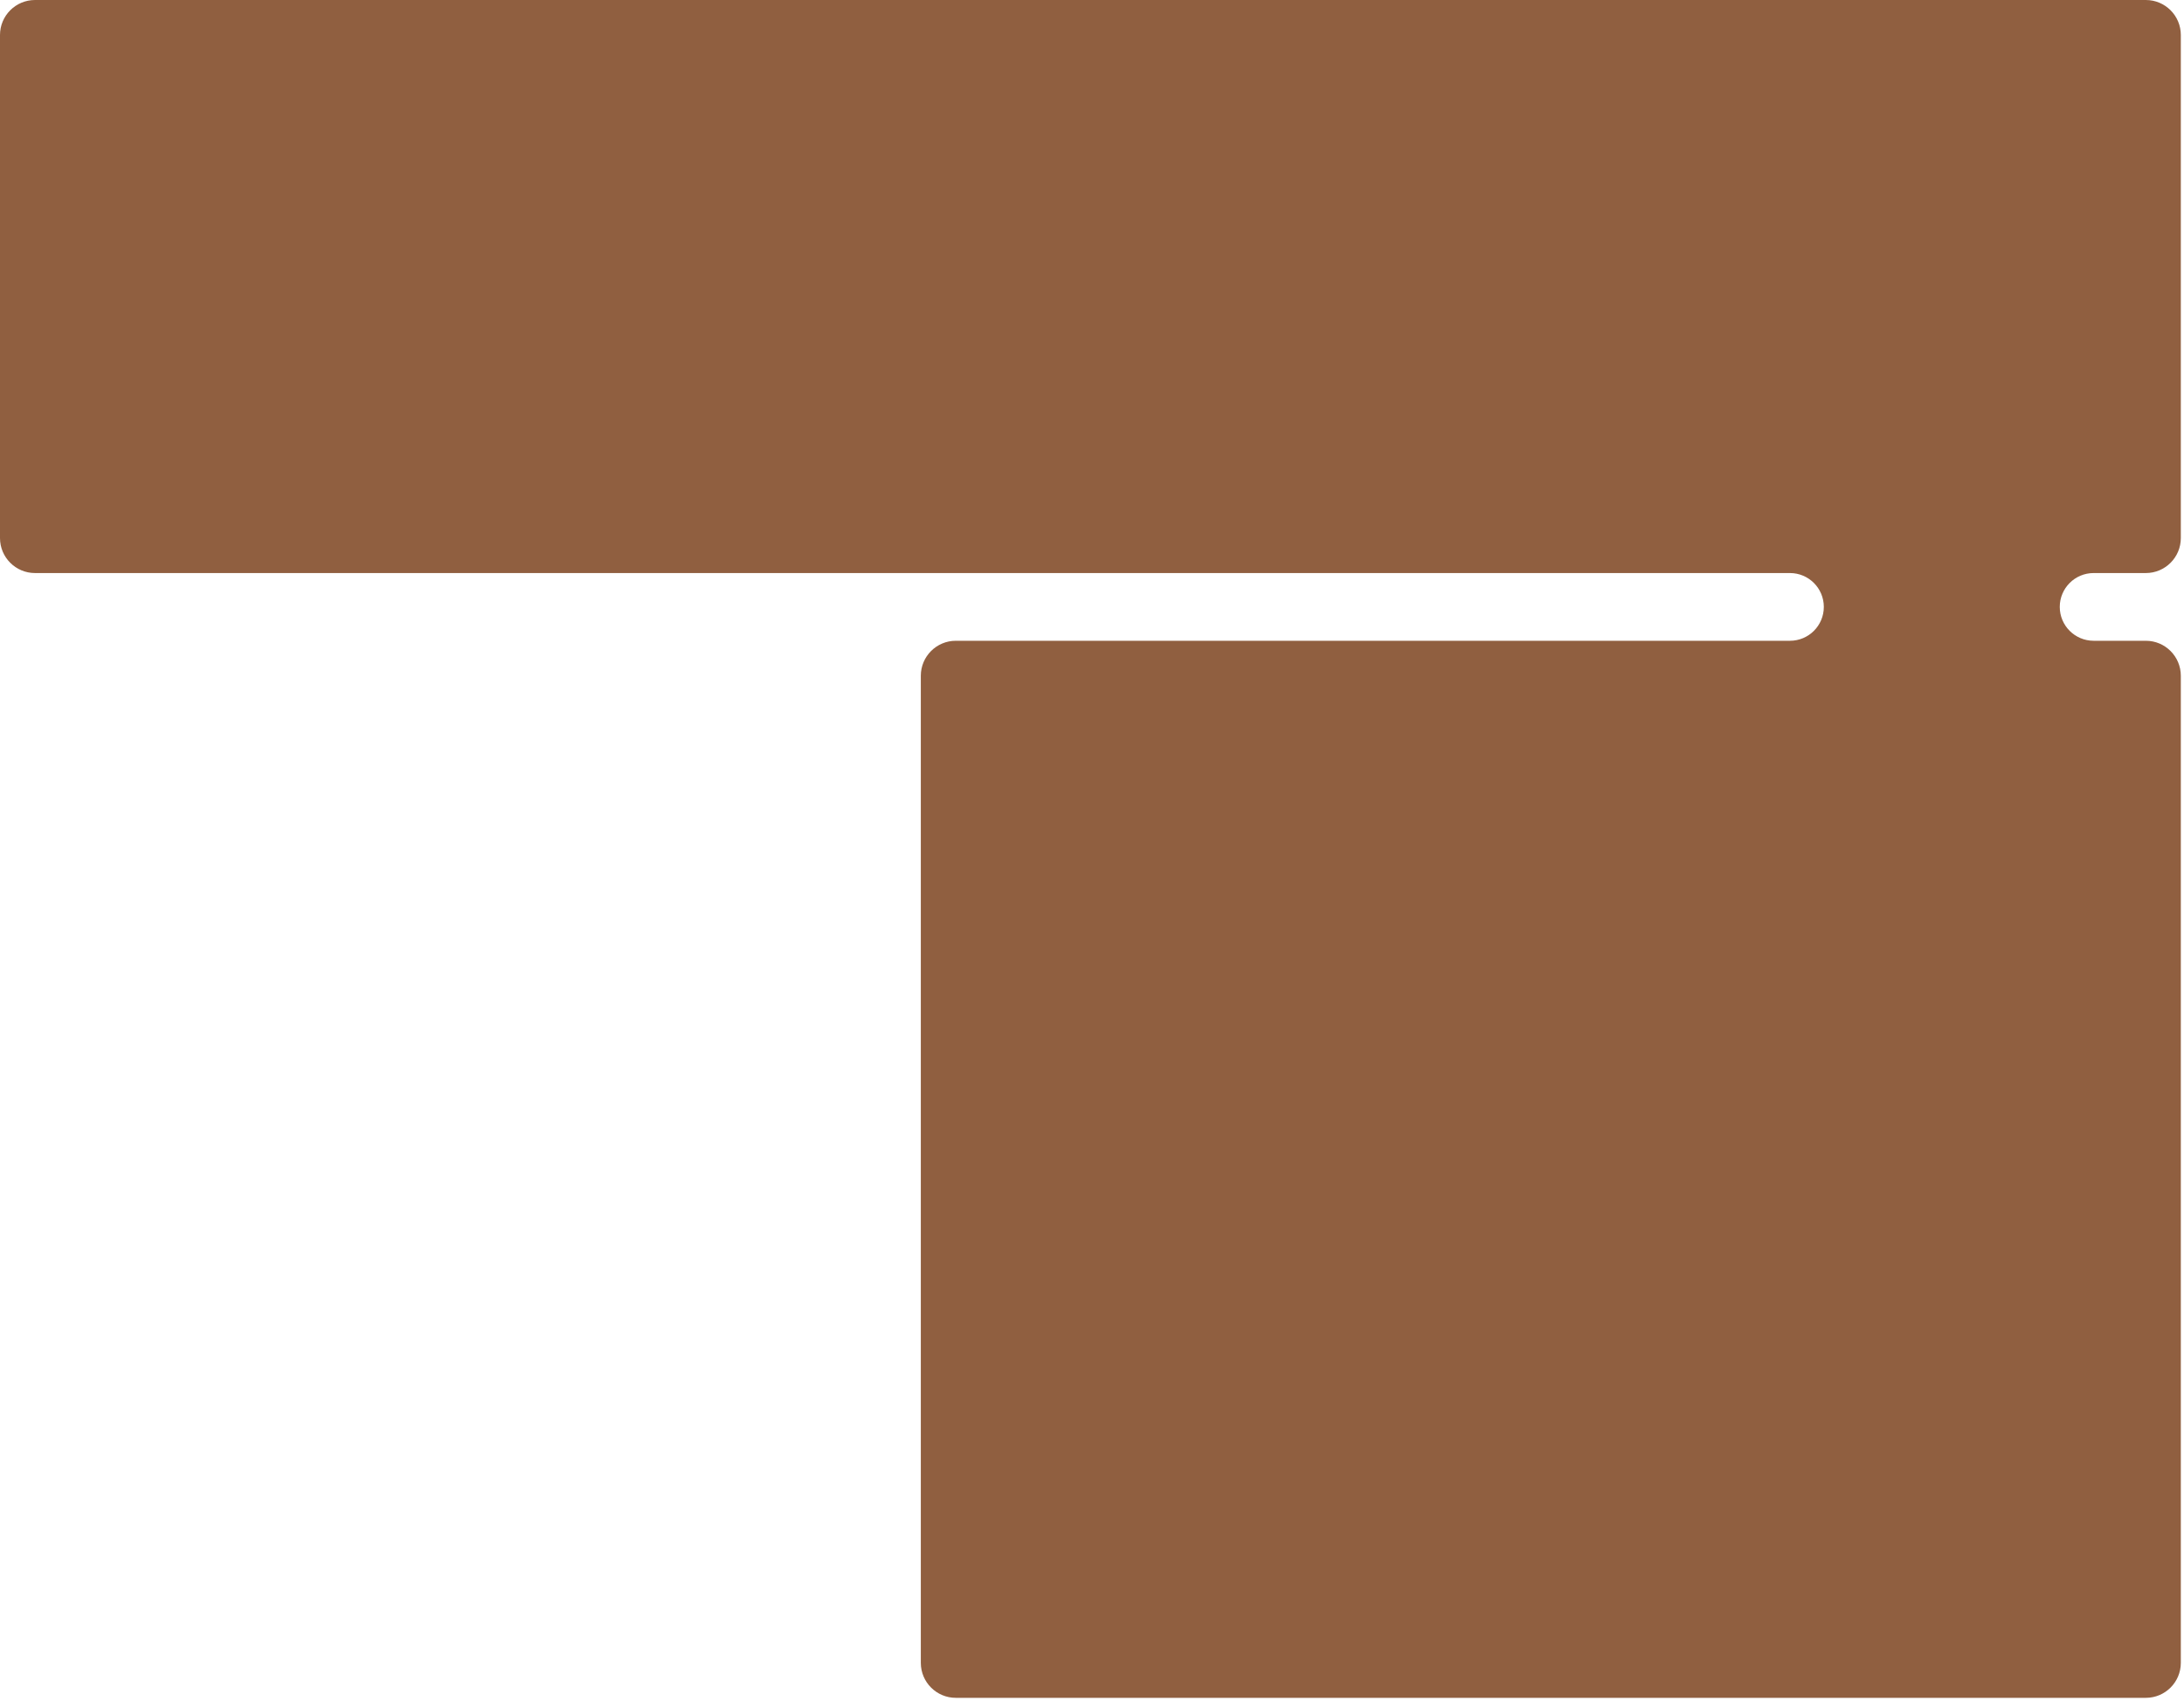 <?xml version="1.0" encoding="UTF-8"?> <svg xmlns="http://www.w3.org/2000/svg" width="312" height="243" viewBox="0 0 312 243" fill="none"><path fill-rule="evenodd" clip-rule="evenodd" d="M0 5C0 2.239 2.239 0 5 0H306.546C309.307 0 311.546 2.239 311.546 5V76.859C311.546 79.62 309.307 81.859 306.546 81.859H299.089C296.418 81.859 294.252 84.025 294.252 86.696V86.696C294.252 89.368 296.418 91.533 299.089 91.533H306.546C309.307 91.533 311.546 93.772 311.546 96.533V237.533C311.546 240.295 309.307 242.533 306.546 242.533H136.546C133.784 242.533 131.546 240.295 131.546 237.533V96.533C131.546 93.772 133.784 91.533 136.546 91.533H255.709C258.38 91.533 260.546 89.368 260.546 86.696V86.696C260.546 84.025 258.38 81.859 255.709 81.859H5C2.239 81.859 0 79.62 0 76.859V5Z" fill="#905F40"></path></svg> 